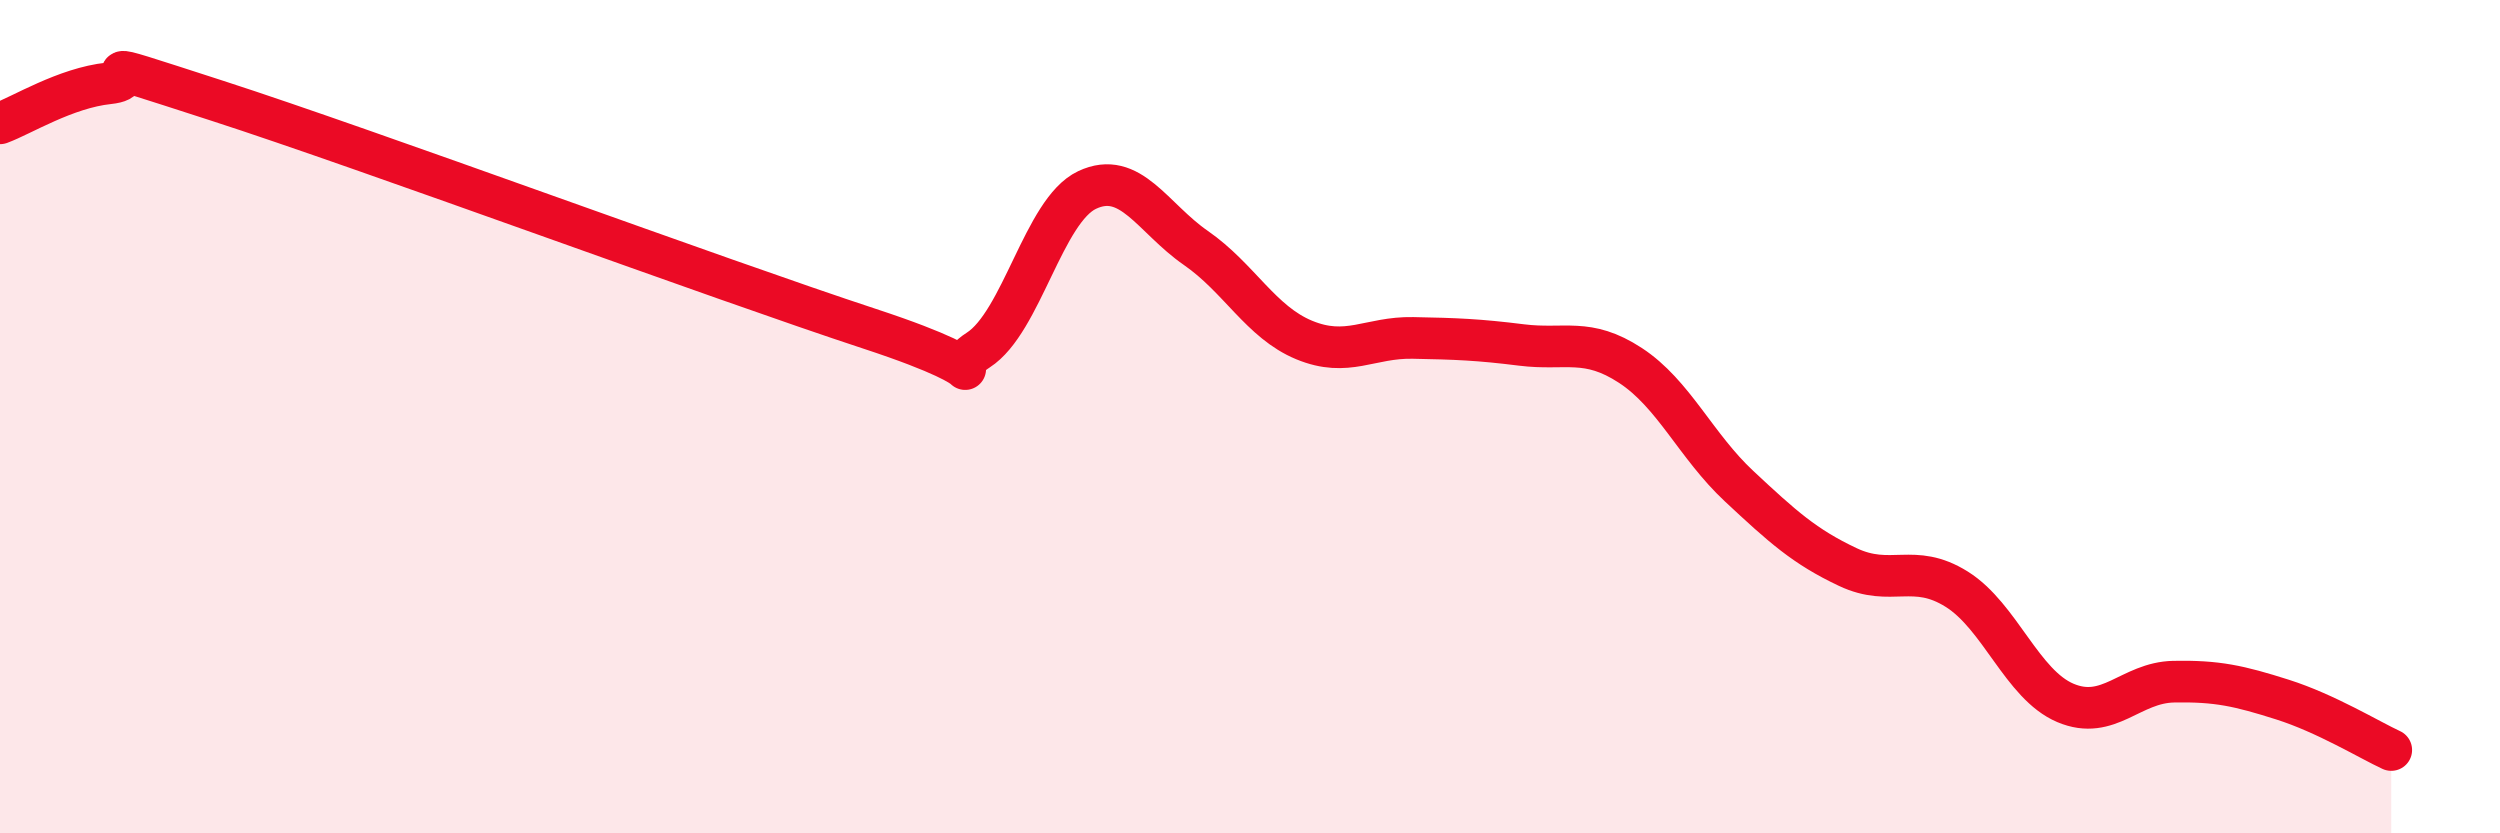 
    <svg width="60" height="20" viewBox="0 0 60 20" xmlns="http://www.w3.org/2000/svg">
      <path
        d="M 0,2.96 C 0.52,2.77 1.57,2.11 2.61,2 C 3.65,1.89 1.57,1.24 5.22,2.42 C 8.87,3.6 17.22,6.69 20.87,7.89 C 24.52,9.09 22.44,9.07 23.48,8.4 C 24.52,7.73 25.05,5.05 26.09,4.56 C 27.13,4.07 27.66,5.23 28.7,5.95 C 29.74,6.67 30.26,7.73 31.3,8.16 C 32.34,8.59 32.87,8.09 33.91,8.11 C 34.95,8.13 35.48,8.15 36.52,8.28 C 37.56,8.41 38.09,8.09 39.13,8.77 C 40.17,9.45 40.7,10.7 41.74,11.67 C 42.78,12.64 43.31,13.12 44.35,13.61 C 45.39,14.1 45.92,13.49 46.96,14.14 C 48,14.79 48.53,16.43 49.57,16.87 C 50.61,17.31 51.13,16.38 52.17,16.36 C 53.21,16.34 53.74,16.46 54.78,16.79 C 55.82,17.12 56.87,17.76 57.39,18L57.39 20L0 20Z"
        fill="#EB0A25"
        opacity="0.1"
        stroke-linecap="round"
        stroke-linejoin="round"
      />
      <path
        d="M 0,2.96 C 0.52,2.77 1.57,2.11 2.61,2 C 3.65,1.89 1.57,1.24 5.22,2.42 C 8.87,3.6 17.22,6.69 20.87,7.89 C 24.52,9.09 22.44,9.07 23.48,8.4 C 24.52,7.73 25.05,5.05 26.09,4.56 C 27.13,4.07 27.66,5.23 28.7,5.95 C 29.74,6.67 30.26,7.73 31.3,8.16 C 32.34,8.59 32.87,8.09 33.91,8.11 C 34.95,8.13 35.48,8.15 36.52,8.28 C 37.56,8.41 38.09,8.09 39.13,8.77 C 40.17,9.45 40.7,10.7 41.74,11.67 C 42.78,12.64 43.31,13.12 44.35,13.61 C 45.39,14.1 45.92,13.49 46.96,14.14 C 48,14.79 48.53,16.43 49.57,16.87 C 50.61,17.31 51.13,16.38 52.17,16.36 C 53.21,16.34 53.74,16.46 54.78,16.79 C 55.82,17.12 56.87,17.76 57.39,18"
        stroke="#EB0A25"
        stroke-width="1"
        fill="none"
        stroke-linecap="round"
        stroke-linejoin="round"
      />
    </svg>
  